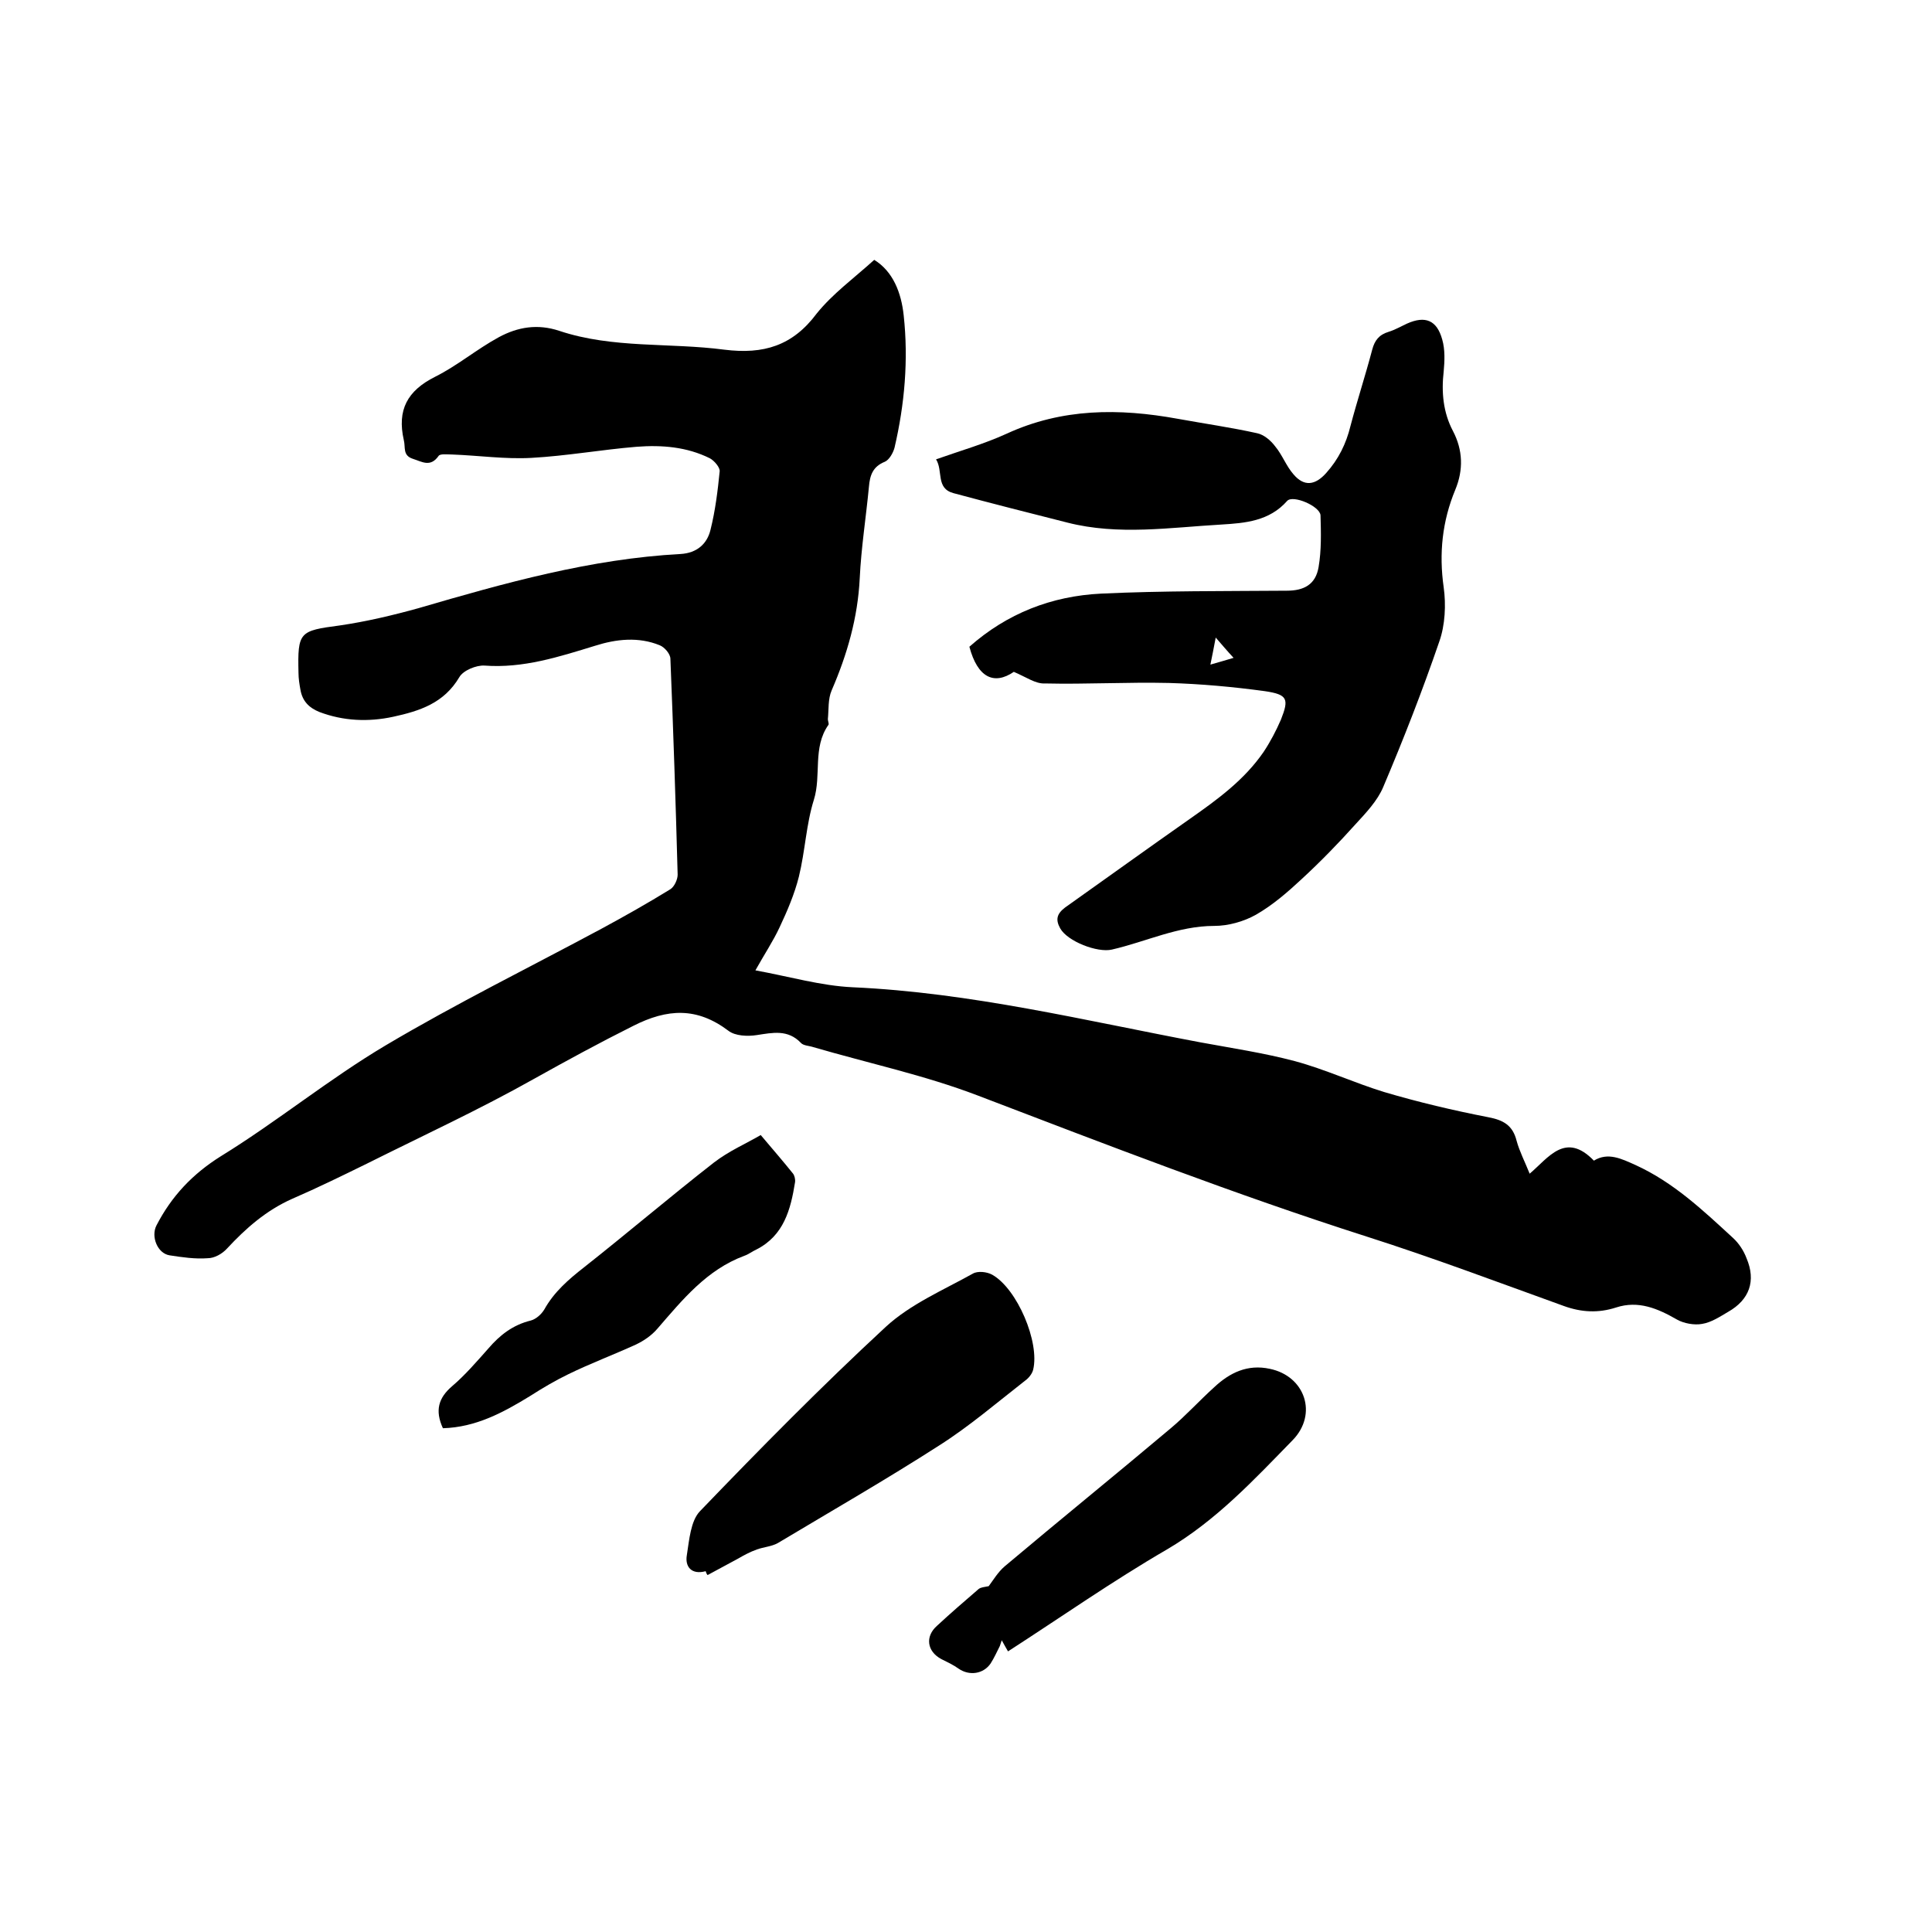<svg enable-background="new 0 0 400 400" viewBox="0 0 400 400" xmlns="http://www.w3.org/2000/svg"><path d="m181 53.8c3.9 2.4 5.6 6.8 6.1 11.5 1 9.2.2 18.4-1.9 27.4-.3 1.1-1.1 2.5-2 2.9-2.5 1-3.1 2.8-3.3 5.2-.6 6.3-1.6 12.6-1.9 18.9-.4 8.2-2.6 15.8-5.8 23.2-.8 1.8-.6 4-.8 6 0 .4.3 1 .1 1.2-3.3 4.7-1.4 10.4-3 15.5s-1.8 10.6-3.1 15.9c-.9 3.6-2.4 7.1-4 10.5-1.3 2.8-3.1 5.5-5 8.9 7.1 1.3 13.6 3.2 20.1 3.5 24.5 1.1 48.1 6.9 72 11.4 6.5 1.2 13.2 2.2 19.6 3.9 6.3 1.7 12.3 4.5 18.5 6.4 7.1 2.1 14.3 3.8 21.5 5.2 3.2.6 5.1 1.7 5.9 4.9.6 2.2 1.7 4.3 2.7 6.8 3.9-3.3 7.4-8.8 13.3-2.7 2.9-1.8 5.7-.4 8.6.9 7.9 3.6 14 9.4 20.2 15.1 1.2 1.1 2.2 2.6 2.8 4.2 2 4.7.6 8.6-3.8 11.1-1.7 1-3.5 2.2-5.4 2.5-1.6.3-3.8-.1-5.2-.9-4-2.3-8-4-12.6-2.5-3.7 1.2-7.2 1-10.8-.3-13.6-4.9-27.1-10-40.9-14.4-27.2-8.7-53.8-19-80.5-29.2-11-4.2-22.7-6.7-34-10-.9-.3-2.1-.3-2.6-.9-2.7-2.8-5.8-2.1-9.1-1.6-1.9.3-4.5.2-5.9-.9-6.5-4.9-12.6-4.6-19.7-1-7 3.5-13.8 7.2-20.6 11-11.2 6.3-22.9 11.7-34.5 17.5-5.1 2.5-10.2 5-15.5 7.3-5.4 2.4-9.6 6.1-13.5 10.3-1 1.1-2.6 2-4 2-2.6.2-5.3-.2-7.9-.6-2.5-.4-3.9-3.9-2.7-6.2 3.1-6 7.4-10.6 13.3-14.3 11.7-7.2 22.4-16 34.2-23 14.5-8.6 29.7-16.1 44.6-24.1 4.8-2.6 9.6-5.3 14.3-8.2.8-.5 1.5-2 1.5-3-.4-14.9-.9-29.8-1.5-44.7 0-1-1.2-2.4-2.2-2.8-4.4-1.8-9-1.3-13.4.1-7.5 2.3-14.9 4.7-22.9 4.1-1.7-.1-4.4 1-5.2 2.4-3.2 5.4-8.2 7-13.7 8.2-5.1 1.1-10.3.9-15.3-1-2.2-.9-3.5-2.3-3.9-4.6-.2-1.1-.4-2.3-.4-3.5-.2-8.5.2-8.7 8.5-9.8 5.5-.8 11-2.1 16.4-3.6 17.8-5.2 35.6-10.2 54.2-11.2 3.4-.2 5.5-2.1 6.2-5 1-4 1.5-8.1 1.9-12.1.1-.8-1.1-2.2-2-2.7-4.8-2.4-10-2.8-15.2-2.4-7.3.6-14.5 1.9-21.8 2.3-5.4.3-10.9-.5-16.4-.7-1 0-2.5-.2-2.8.3-1.7 2.4-3.4 1.2-5.3.6-2.2-.7-1.5-2.4-1.9-3.9-1.4-6.2.7-10.2 6.5-13.1 4.6-2.3 8.6-5.7 13.2-8.2 3.9-2.1 8-2.8 12.5-1.3 11.1 3.7 22.8 2.4 34.2 3.9 8.1 1 14.1-.8 19.1-7.5 3.3-4.1 7.7-7.3 11.9-11.1z"/><path d="m209.9 139.1c-4.1 2.8-7.5 1.2-9.2-5.2 7.8-6.9 17-10.5 27.3-11 12.8-.6 25.6-.5 38.4-.6 3.6 0 6-1.3 6.6-4.9.6-3.5.5-7.1.4-10.7-.1-1.9-5.7-4.3-6.9-3-3.7 4.2-8.7 4.6-13.6 4.9-10.6.6-21.3 2.3-31.9-.4-7.9-2-15.8-4-23.6-6.1-3.7-1-2.1-4.6-3.6-7 5.1-1.8 10-3.2 14.6-5.3 11.5-5.3 23.3-5.3 35.4-3.1 5.5 1 11.1 1.8 16.5 3 1.4.3 2.8 1.5 3.7 2.7 1.5 1.8 2.3 4.1 3.8 5.8 2.2 2.6 4.5 2.3 6.8-.3 2.5-2.8 4.1-6 5-9.7 1.4-5.3 3.1-10.5 4.5-15.8.5-1.9 1.4-3.1 3.4-3.7 1.3-.4 2.5-1.1 3.8-1.7 3.8-1.7 6.2-.7 7.3 3.3.6 2.1.5 4.4.3 6.6-.5 4.3-.1 8.5 1.9 12.3 2.1 4 2.2 8.1.5 12.2-2.7 6.5-3.4 13.2-2.4 20.2.5 3.6.3 7.8-.9 11.2-3.5 10.2-7.4 20.2-11.6 30.1-1.2 2.9-3.6 5.4-5.8 7.8-3.5 3.9-7.2 7.7-11.1 11.3-2.9 2.7-6 5.4-9.5 7.4-2.5 1.4-5.7 2.3-8.6 2.3-7.5 0-14.2 3.3-21.2 4.9-3 .7-9.2-1.7-10.7-4.4-1-1.8-.7-3 1-4.3 8.6-6.1 17.2-12.3 25.9-18.4 5.7-4 11.2-8 15.2-13.8 1.4-2.1 2.6-4.4 3.6-6.7 1.7-4.3 1.4-5.2-3.3-5.9-6.6-.9-13.2-1.5-19.9-1.7-8.6-.2-17.1.3-25.7.1-1.9.1-3.8-1.3-6.4-2.4zm41.8-7.1c-.4 2.2-.7 3.6-1.1 5.6 1.8-.5 3.1-.9 4.8-1.4-1.4-1.5-2.3-2.6-3.7-4.2z"/><path d="m146.1 325.3c-3 .8-4.3-1-3.9-3.3.5-3.2.8-7.1 2.7-9.1 12.5-13 25.2-25.9 38.5-38.2 5.1-4.7 11.9-7.6 18-11 1-.6 2.9-.4 4 .2 5.2 2.9 9.9 14 8.5 19.7-.2.8-.9 1.7-1.6 2.2-5.9 4.6-11.6 9.5-17.9 13.5-10.9 7-22.2 13.5-33.4 20.2-1.3.7-2.9.8-4.3 1.3s-2.7 1.2-3.9 1.9c-2.1 1.1-4.2 2.3-6.3 3.4-.2-.2-.3-.5-.4-.8z"/><path d="m208.7 341.9c-.4-.7-.7-1.2-1.3-2.3-.2.6-.3.9-.4 1.2-.6 1.2-1.2 2.5-1.9 3.6-1.5 2.2-4.4 2.6-6.6 1.1-1.1-.8-2.4-1.4-3.6-2-3-1.6-3.4-4.7-.9-6.9 2.8-2.6 5.7-5.1 8.6-7.6.5-.4 1.2-.4 2.1-.6.9-1.2 1.9-2.9 3.3-4.1 11.4-9.6 23-19 34.4-28.6 3.1-2.6 5.9-5.7 9-8.5 3.2-3 6.9-4.8 11.5-3.8 7.3 1.5 10 9.4 4.7 14.8-8 8.2-15.8 16.6-26 22.6-11.2 6.5-21.9 14-32.9 21.1z"/><path d="m91.7 295.7c-1.7-3.7-.9-6.3 1.9-8.7 2.7-2.3 5.1-5.1 7.5-7.8 2.4-2.8 5.1-4.9 8.8-5.8 1.1-.3 2.2-1.3 2.8-2.3 2-3.6 5-6.2 8.2-8.7 9-7.1 17.8-14.6 26.9-21.7 3.1-2.4 6.8-4 9.7-5.7 2.7 3.2 4.7 5.5 6.7 8 .3.4.5 1.2.4 1.8-.9 5.6-2.3 11-8 13.9-.9.4-1.6 1-2.5 1.3-7.8 2.9-12.8 9.1-18 15.1-1.2 1.4-2.8 2.5-4.5 3.3-4.6 2.1-9.4 3.9-13.9 6.1-2.7 1.3-5.4 2.9-7.9 4.5-5.7 3.5-11.3 6.5-18.1 6.7z"/></svg>